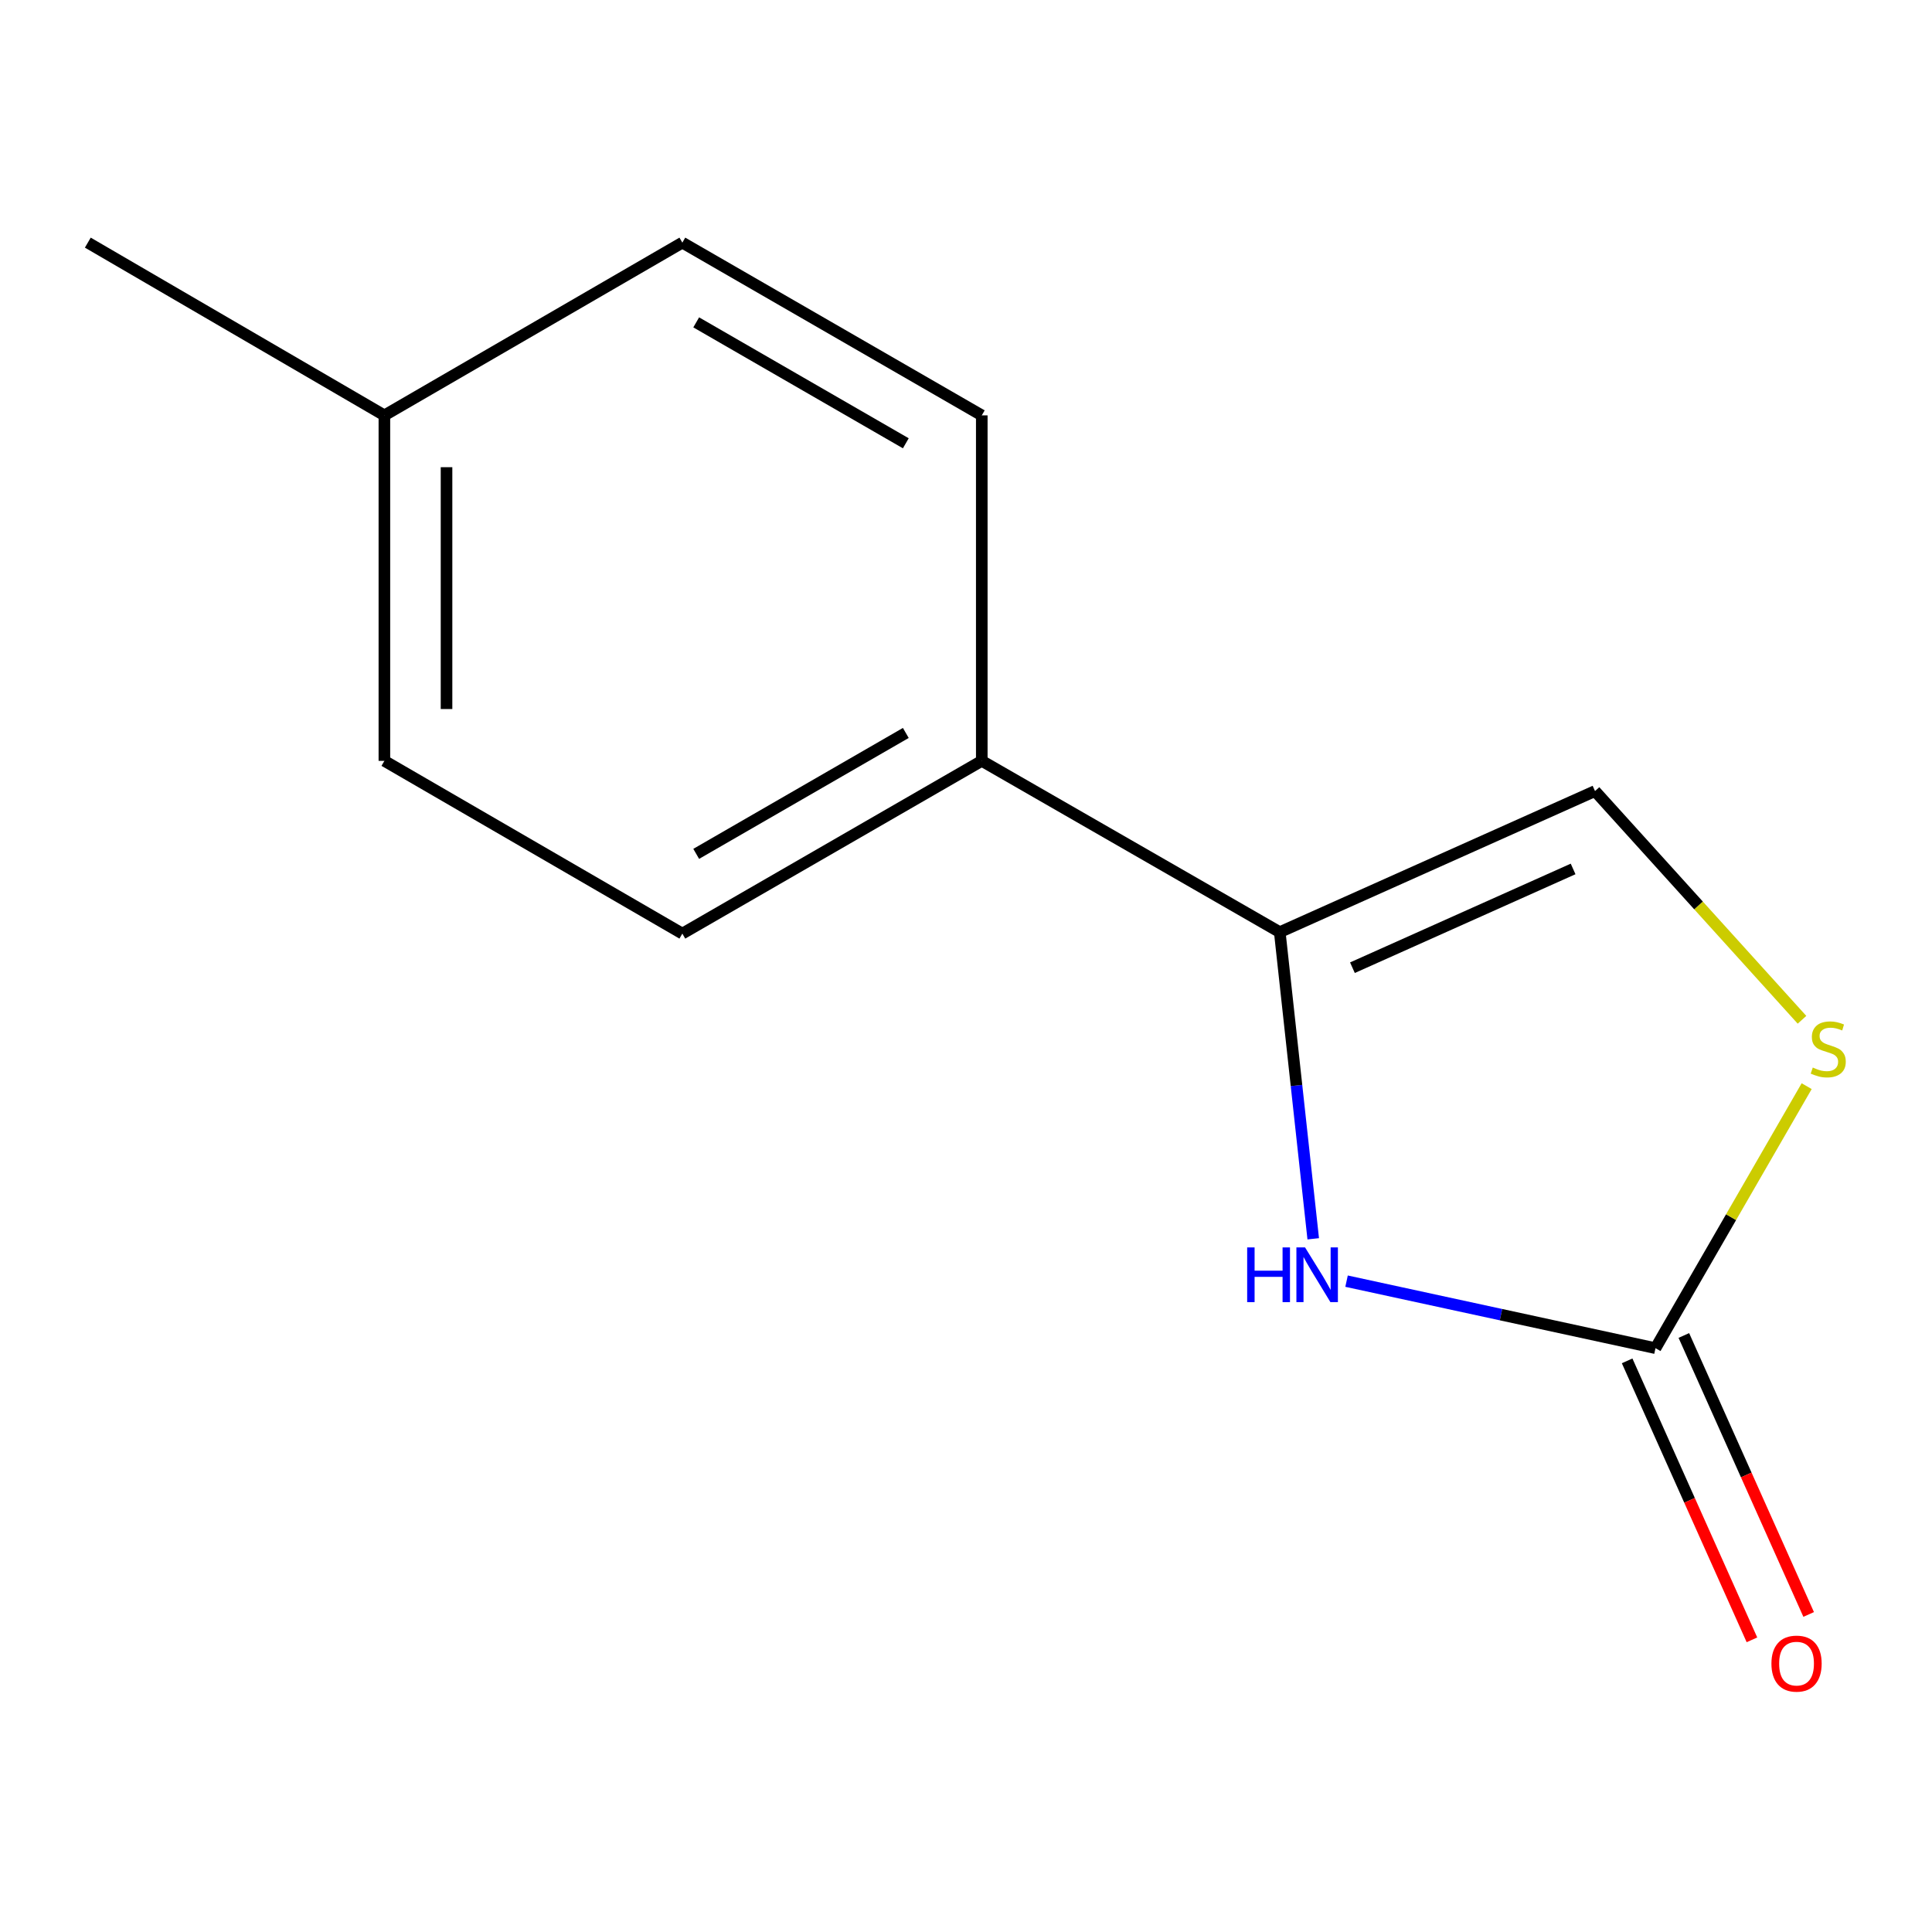 <?xml version='1.0' encoding='iso-8859-1'?>
<svg version='1.1' baseProfile='full'
              xmlns='http://www.w3.org/2000/svg'
                      xmlns:rdkit='http://www.rdkit.org/xml'
                      xmlns:xlink='http://www.w3.org/1999/xlink'
                  xml:space='preserve'
width='1000px' height='1000px' viewBox='0 0 1000 1000'>
<!-- END OF HEADER -->
<rect style='opacity:1.0;fill:#FFFFFF;stroke:none' width='1000' height='1000' x='0' y='0'> </rect>
<path class='bond-0' d='M 696.975,663.123 L 776.927,680.466' style='fill:none;fill-rule:evenodd;stroke:#0000FF;stroke-width:6px;stroke-linecap:butt;stroke-linejoin:miter;stroke-opacity:1' />
<path class='bond-0' d='M 776.927,680.466 L 856.88,697.809' style='fill:none;fill-rule:evenodd;stroke:#000000;stroke-width:6px;stroke-linecap:butt;stroke-linejoin:miter;stroke-opacity:1' />
<path class='bond-1' d='M 679.723,641.202 L 671.063,561.842' style='fill:none;fill-rule:evenodd;stroke:#0000FF;stroke-width:6px;stroke-linecap:butt;stroke-linejoin:miter;stroke-opacity:1' />
<path class='bond-1' d='M 671.063,561.842 L 662.404,482.481' style='fill:none;fill-rule:evenodd;stroke:#000000;stroke-width:6px;stroke-linecap:butt;stroke-linejoin:miter;stroke-opacity:1' />
<path class='bond-2' d='M 856.88,697.809 L 896.003,630.001' style='fill:none;fill-rule:evenodd;stroke:#000000;stroke-width:6px;stroke-linecap:butt;stroke-linejoin:miter;stroke-opacity:1' />
<path class='bond-2' d='M 896.003,630.001 L 935.126,562.192' style='fill:none;fill-rule:evenodd;stroke:#CCCC00;stroke-width:6px;stroke-linecap:butt;stroke-linejoin:miter;stroke-opacity:1' />
<path class='bond-5' d='M 842.201,704.377 L 874.502,776.577' style='fill:none;fill-rule:evenodd;stroke:#000000;stroke-width:6px;stroke-linecap:butt;stroke-linejoin:miter;stroke-opacity:1' />
<path class='bond-5' d='M 874.502,776.577 L 906.803,848.777' style='fill:none;fill-rule:evenodd;stroke:#FF0000;stroke-width:6px;stroke-linecap:butt;stroke-linejoin:miter;stroke-opacity:1' />
<path class='bond-5' d='M 871.559,691.242 L 903.86,763.442' style='fill:none;fill-rule:evenodd;stroke:#000000;stroke-width:6px;stroke-linecap:butt;stroke-linejoin:miter;stroke-opacity:1' />
<path class='bond-5' d='M 903.86,763.442 L 936.162,835.642' style='fill:none;fill-rule:evenodd;stroke:#FF0000;stroke-width:6px;stroke-linecap:butt;stroke-linejoin:miter;stroke-opacity:1' />
<path class='bond-3' d='M 662.404,482.481 L 825.575,409.454' style='fill:none;fill-rule:evenodd;stroke:#000000;stroke-width:6px;stroke-linecap:butt;stroke-linejoin:miter;stroke-opacity:1' />
<path class='bond-3' d='M 700.018,500.884 L 814.238,449.765' style='fill:none;fill-rule:evenodd;stroke:#000000;stroke-width:6px;stroke-linecap:butt;stroke-linejoin:miter;stroke-opacity:1' />
<path class='bond-4' d='M 662.404,482.481 L 508.166,393.82' style='fill:none;fill-rule:evenodd;stroke:#000000;stroke-width:6px;stroke-linecap:butt;stroke-linejoin:miter;stroke-opacity:1' />
<path class='bond-12' d='M 932.714,527.837 L 879.144,468.646' style='fill:none;fill-rule:evenodd;stroke:#CCCC00;stroke-width:6px;stroke-linecap:butt;stroke-linejoin:miter;stroke-opacity:1' />
<path class='bond-12' d='M 879.144,468.646 L 825.575,409.454' style='fill:none;fill-rule:evenodd;stroke:#000000;stroke-width:6px;stroke-linecap:butt;stroke-linejoin:miter;stroke-opacity:1' />
<path class='bond-6' d='M 508.166,393.82 L 353.179,483.232' style='fill:none;fill-rule:evenodd;stroke:#000000;stroke-width:6px;stroke-linecap:butt;stroke-linejoin:miter;stroke-opacity:1' />
<path class='bond-6' d='M 468.846,379.373 L 360.355,441.961' style='fill:none;fill-rule:evenodd;stroke:#000000;stroke-width:6px;stroke-linecap:butt;stroke-linejoin:miter;stroke-opacity:1' />
<path class='bond-7' d='M 508.166,393.82 L 508.166,214.996' style='fill:none;fill-rule:evenodd;stroke:#000000;stroke-width:6px;stroke-linecap:butt;stroke-linejoin:miter;stroke-opacity:1' />
<path class='bond-8' d='M 353.179,483.232 L 198.959,393.82' style='fill:none;fill-rule:evenodd;stroke:#000000;stroke-width:6px;stroke-linecap:butt;stroke-linejoin:miter;stroke-opacity:1' />
<path class='bond-9' d='M 508.166,214.996 L 353.179,125.584' style='fill:none;fill-rule:evenodd;stroke:#000000;stroke-width:6px;stroke-linecap:butt;stroke-linejoin:miter;stroke-opacity:1' />
<path class='bond-9' d='M 468.846,229.443 L 360.355,166.855' style='fill:none;fill-rule:evenodd;stroke:#000000;stroke-width:6px;stroke-linecap:butt;stroke-linejoin:miter;stroke-opacity:1' />
<path class='bond-13' d='M 198.959,393.82 L 198.959,214.996' style='fill:none;fill-rule:evenodd;stroke:#000000;stroke-width:6px;stroke-linecap:butt;stroke-linejoin:miter;stroke-opacity:1' />
<path class='bond-13' d='M 231.122,366.996 L 231.122,241.82' style='fill:none;fill-rule:evenodd;stroke:#000000;stroke-width:6px;stroke-linecap:butt;stroke-linejoin:miter;stroke-opacity:1' />
<path class='bond-10' d='M 353.179,125.584 L 198.959,214.996' style='fill:none;fill-rule:evenodd;stroke:#000000;stroke-width:6px;stroke-linecap:butt;stroke-linejoin:miter;stroke-opacity:1' />
<path class='bond-11' d='M 198.959,214.996 L 45.455,125.584' style='fill:none;fill-rule:evenodd;stroke:#000000;stroke-width:6px;stroke-linecap:butt;stroke-linejoin:miter;stroke-opacity:1' />
<path  class='atom-0' d='M 645.535 645.662
L 649.375 645.662
L 649.375 657.702
L 663.855 657.702
L 663.855 645.662
L 667.695 645.662
L 667.695 673.982
L 663.855 673.982
L 663.855 660.902
L 649.375 660.902
L 649.375 673.982
L 645.535 673.982
L 645.535 645.662
' fill='#0000FF'/>
<path  class='atom-0' d='M 675.495 645.662
L 684.775 660.662
Q 685.695 662.142, 687.175 664.822
Q 688.655 667.502, 688.735 667.662
L 688.735 645.662
L 692.495 645.662
L 692.495 673.982
L 688.615 673.982
L 678.655 657.582
Q 677.495 655.662, 676.255 653.462
Q 675.055 651.262, 674.695 650.582
L 674.695 673.982
L 671.015 673.982
L 671.015 645.662
L 675.495 645.662
' fill='#0000FF'/>
<path  class='atom-3' d='M 938.292 552.56
Q 938.612 552.68, 939.932 553.24
Q 941.252 553.8, 942.692 554.16
Q 944.172 554.48, 945.612 554.48
Q 948.292 554.48, 949.852 553.2
Q 951.412 551.88, 951.412 549.6
Q 951.412 548.04, 950.612 547.08
Q 949.852 546.12, 948.652 545.6
Q 947.452 545.08, 945.452 544.48
Q 942.932 543.72, 941.412 543
Q 939.932 542.28, 938.852 540.76
Q 937.812 539.24, 937.812 536.68
Q 937.812 533.12, 940.212 530.92
Q 942.652 528.72, 947.452 528.72
Q 950.732 528.72, 954.452 530.28
L 953.532 533.36
Q 950.132 531.96, 947.572 531.96
Q 944.812 531.96, 943.292 533.12
Q 941.772 534.24, 941.812 536.2
Q 941.812 537.72, 942.572 538.64
Q 943.372 539.56, 944.492 540.08
Q 945.652 540.6, 947.572 541.2
Q 950.132 542, 951.652 542.8
Q 953.172 543.6, 954.252 545.24
Q 955.372 546.84, 955.372 549.6
Q 955.372 553.52, 952.732 555.64
Q 950.132 557.72, 945.772 557.72
Q 943.252 557.72, 941.332 557.16
Q 939.452 556.64, 937.212 555.72
L 938.292 552.56
' fill='#CCCC00'/>
<path  class='atom-6' d='M 916.889 861.079
Q 916.889 854.279, 920.249 850.479
Q 923.609 846.679, 929.889 846.679
Q 936.169 846.679, 939.529 850.479
Q 942.889 854.279, 942.889 861.079
Q 942.889 867.959, 939.489 871.879
Q 936.089 875.759, 929.889 875.759
Q 923.649 875.759, 920.249 871.879
Q 916.889 867.999, 916.889 861.079
M 929.889 872.559
Q 934.209 872.559, 936.529 869.679
Q 938.889 866.759, 938.889 861.079
Q 938.889 855.519, 936.529 852.719
Q 934.209 849.879, 929.889 849.879
Q 925.569 849.879, 923.209 852.679
Q 920.889 855.479, 920.889 861.079
Q 920.889 866.799, 923.209 869.679
Q 925.569 872.559, 929.889 872.559
' fill='#FF0000'/>
</svg>
